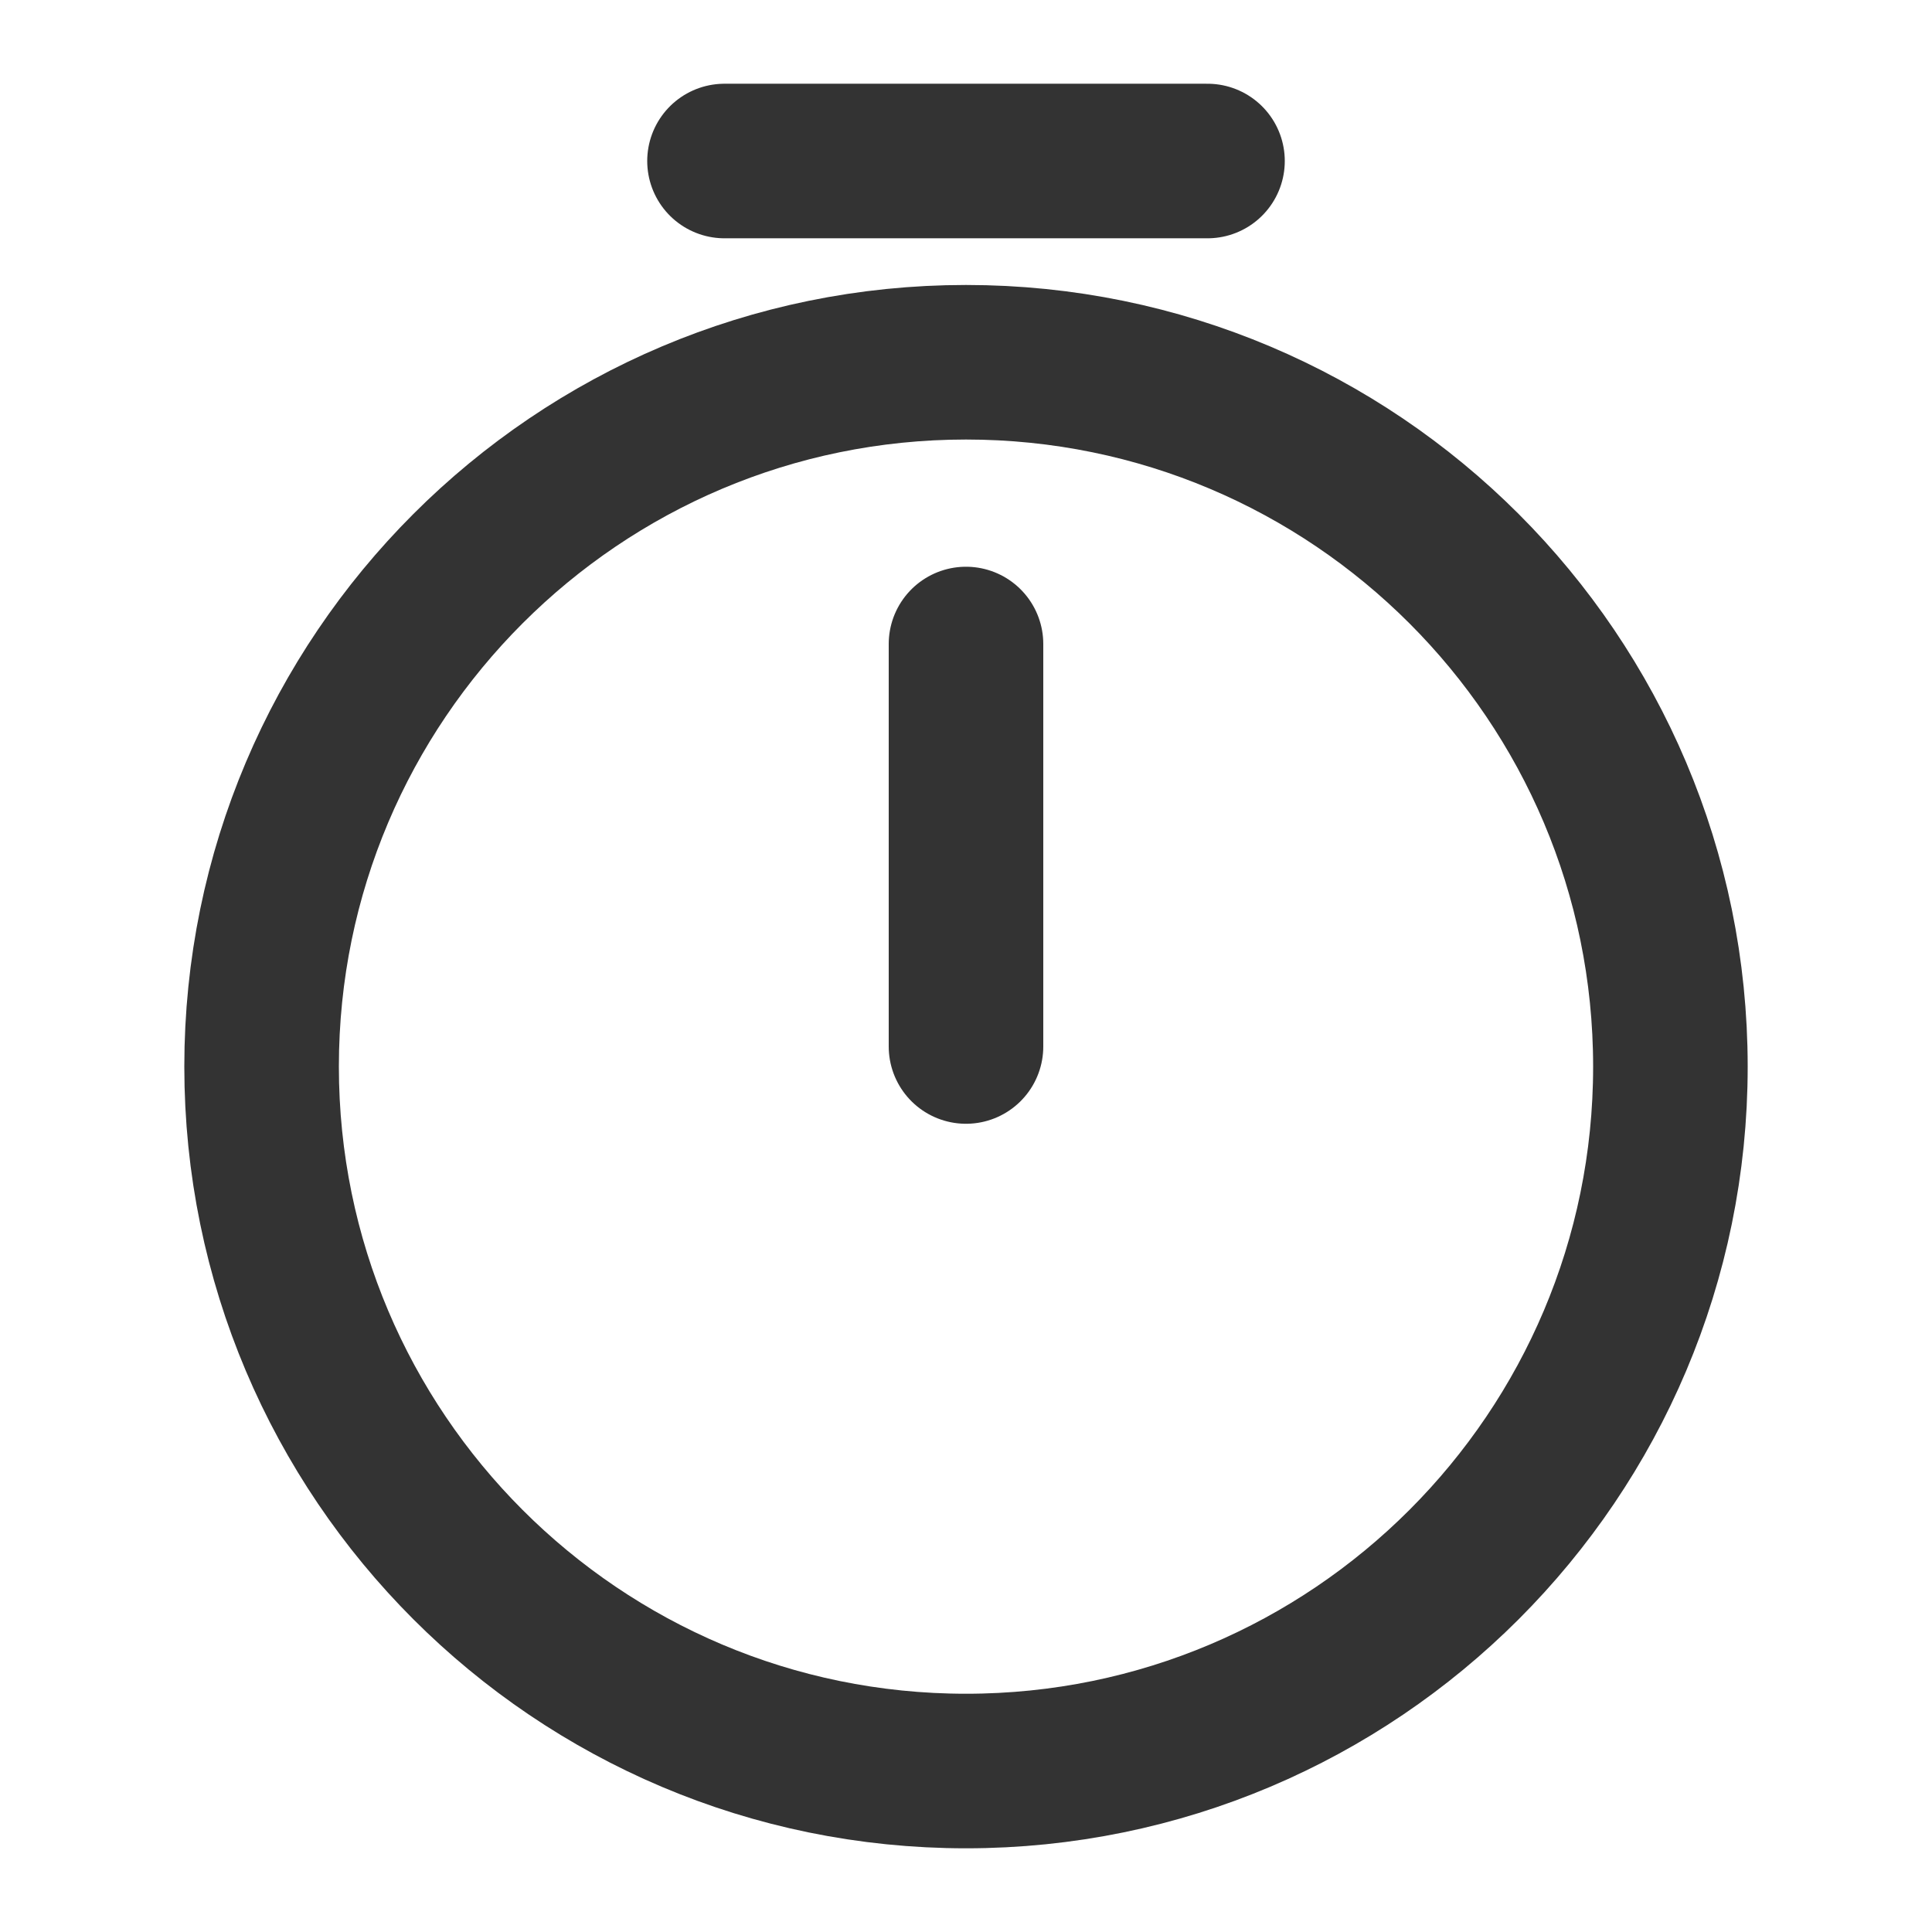 <?xml version="1.0" encoding="UTF-8"?>
<svg xmlns="http://www.w3.org/2000/svg" width="50" height="50" viewBox="0 0 50 50" fill="none">
  <path d="M43.23 27.604c0 10.063-8.167 18.23-18.23 18.23S6.77 37.666 6.77 27.603C6.77 17.542 14.939 9.375 25 9.375c10.063 0 18.23 8.167 18.23 18.23zM25 16.667v10.416" stroke="#333" stroke-width="4" stroke-linecap="round" stroke-linejoin="round"></path>
  <path d="M18.75 4.167h12.5" stroke="#333" stroke-width="4" stroke-miterlimit="10" stroke-linecap="round" stroke-linejoin="round"></path>
</svg>
